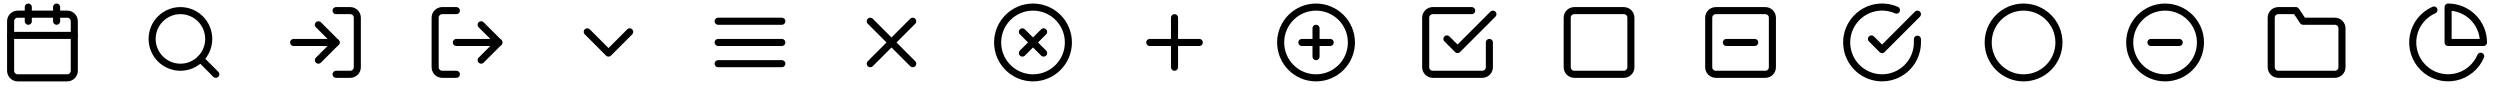 <?xml version="1.0" encoding="utf-8"?>
<svg xmlns="http://www.w3.org/2000/svg" fill="none" height="100%" overflow="visible" preserveAspectRatio="none" style="display: block;" viewBox="0 0 188 7" width="100%">
<g id="Frame 9409">
<g clip-path="url(#clip0_0_33201)" id="calendar 1">
<path d="M5.055 1.065H1.33C1.036 1.065 0.798 1.303 0.798 1.597V5.321C0.798 5.615 1.036 5.853 1.33 5.853H5.055C5.349 5.853 5.587 5.615 5.587 5.321V1.597C5.587 1.303 5.349 1.065 5.055 1.065Z" id="Vector" stroke="black" stroke-linecap="round" stroke-linejoin="round" stroke-width="0.532"/>
<path d="M4.257 0.533V1.597" id="Vector_2" stroke="black" stroke-linecap="round" stroke-linejoin="round" stroke-width="0.532"/>
<path d="M2.128 0.533V1.597" id="Vector_3" stroke="black" stroke-linecap="round" stroke-linejoin="round" stroke-width="0.532"/>
<path d="M0.798 2.661H5.587" id="Vector_4" stroke="black" stroke-linecap="round" stroke-linejoin="round" stroke-width="0.532"/>
</g>
<g clip-path="url(#clip1_0_33201)" id="search 1">
<path d="M13.568 5.055C14.743 5.055 15.696 4.102 15.696 2.927C15.696 1.751 14.743 0.799 13.568 0.799C12.392 0.799 11.44 1.751 11.44 2.927C11.44 4.102 12.392 5.055 13.568 5.055Z" id="Vector_5" stroke="black" stroke-linecap="round" stroke-linejoin="round" stroke-width="0.532"/>
<path d="M16.228 5.587L15.071 4.43" id="Vector_6" stroke="black" stroke-linecap="round" stroke-linejoin="round" stroke-width="0.532"/>
</g>
<g clip-path="url(#clip2_0_33201)" id="log-in 1">
<path d="M25.273 0.799H26.338C26.479 0.799 26.614 0.855 26.714 0.954C26.814 1.054 26.87 1.189 26.87 1.331V5.055C26.87 5.196 26.814 5.332 26.714 5.431C26.614 5.531 26.479 5.587 26.338 5.587H25.273" id="Vector_7" stroke="black" stroke-linecap="round" stroke-linejoin="round" stroke-width="0.532"/>
<path d="M23.943 4.523L25.273 3.193L23.943 1.863" id="Vector_8" stroke="black" stroke-linecap="round" stroke-linejoin="round" stroke-width="0.532"/>
<path d="M25.274 3.193H22.081" id="Vector_9" stroke="black" stroke-linecap="round" stroke-linejoin="round" stroke-width="0.532"/>
</g>
<g clip-path="url(#clip3_0_33201)" id="log-out 1">
<path d="M34.319 5.587H33.255C33.114 5.587 32.978 5.531 32.879 5.431C32.779 5.332 32.723 5.196 32.723 5.055V1.331C32.723 1.189 32.779 1.054 32.879 0.954C32.978 0.855 33.114 0.799 33.255 0.799H34.319" id="Vector_10" stroke="black" stroke-linecap="round" stroke-linejoin="round" stroke-width="0.532"/>
<path d="M36.181 4.523L37.511 3.193L36.181 1.863" id="Vector_11" stroke="black" stroke-linecap="round" stroke-linejoin="round" stroke-width="0.532"/>
<path d="M37.511 3.193H34.319" id="Vector_12" stroke="black" stroke-linecap="round" stroke-linejoin="round" stroke-width="0.532"/>
</g>
<g id="chevron-down 1">
<path d="M44.162 2.395L45.758 3.991L47.354 2.395" id="Vector_13" stroke="black" stroke-linecap="round" stroke-linejoin="round" stroke-width="0.532"/>
</g>
<g clip-path="url(#clip4_0_33201)" id="menu 1">
<path d="M54.005 3.193H58.794" id="Vector_14" stroke="black" stroke-linecap="round" stroke-linejoin="round" stroke-width="0.532"/>
<path d="M54.005 1.597H58.794" id="Vector_15" stroke="black" stroke-linecap="round" stroke-linejoin="round" stroke-width="0.532"/>
<path d="M54.005 4.789H58.794" id="Vector_16" stroke="black" stroke-linecap="round" stroke-linejoin="round" stroke-width="0.532"/>
</g>
<g id="x 1">
<path d="M68.637 1.597L65.445 4.79" id="Vector_17" stroke="black" stroke-linecap="round" stroke-linejoin="round" stroke-width="0.532"/>
<path d="M65.445 1.597L68.637 4.79" id="Vector_18" stroke="black" stroke-linecap="round" stroke-linejoin="round" stroke-width="0.532"/>
</g>
<g clip-path="url(#clip5_0_33201)" id="x-circle 1">
<path d="M77.682 5.854C79.152 5.854 80.343 4.663 80.343 3.193C80.343 1.724 79.152 0.533 77.682 0.533C76.213 0.533 75.022 1.724 75.022 3.193C75.022 4.663 76.213 5.854 77.682 5.854Z" id="Vector_19" stroke="black" stroke-linecap="round" stroke-linejoin="round" stroke-width="0.532"/>
<path d="M78.48 2.395L76.884 3.991" id="Vector_20" stroke="black" stroke-linecap="round" stroke-linejoin="round" stroke-width="0.532"/>
<path d="M76.884 2.395L78.48 3.991" id="Vector_21" stroke="black" stroke-linecap="round" stroke-linejoin="round" stroke-width="0.532"/>
</g>
<g id="plus 1">
<path d="M88.324 1.33V5.055" id="Vector_22" stroke="black" stroke-linecap="round" stroke-linejoin="round" stroke-width="0.532"/>
<path d="M86.462 3.193H90.186" id="Vector_23" stroke="black" stroke-linecap="round" stroke-linejoin="round" stroke-width="0.532"/>
</g>
<g clip-path="url(#clip6_0_33201)" id="plus-circle 1">
<path d="M98.965 5.854C100.435 5.854 101.626 4.663 101.626 3.193C101.626 1.724 100.435 0.533 98.965 0.533C97.496 0.533 96.305 1.724 96.305 3.193C96.305 4.663 97.496 5.854 98.965 5.854Z" id="Vector_24" stroke="black" stroke-linecap="round" stroke-linejoin="round" stroke-width="0.532"/>
<path d="M98.966 2.129V4.258" id="Vector_25" stroke="black" stroke-linecap="round" stroke-linejoin="round" stroke-width="0.532"/>
<path d="M97.901 3.193H100.03" id="Vector_26" stroke="black" stroke-linecap="round" stroke-linejoin="round" stroke-width="0.532"/>
</g>
<g clip-path="url(#clip7_0_33201)" id="check-square 1">
<path d="M108.809 2.927L109.607 3.725L112.267 1.065" id="Vector_27" stroke="black" stroke-linecap="round" stroke-linejoin="round" stroke-width="0.532"/>
<path d="M112.001 3.193V5.055C112.001 5.196 111.945 5.332 111.845 5.431C111.745 5.531 111.61 5.587 111.469 5.587H107.744C107.603 5.587 107.468 5.531 107.368 5.431C107.268 5.332 107.212 5.196 107.212 5.055V1.331C107.212 1.189 107.268 1.054 107.368 0.954C107.468 0.855 107.603 0.799 107.744 0.799H110.671" id="Vector_28" stroke="black" stroke-linecap="round" stroke-linejoin="round" stroke-width="0.532"/>
</g>
<g clip-path="url(#clip8_0_33201)" id="square 1">
<path d="M122.111 0.799H118.386C118.092 0.799 117.854 1.037 117.854 1.331V5.055C117.854 5.349 118.092 5.587 118.386 5.587H122.111C122.404 5.587 122.643 5.349 122.643 5.055V1.331C122.643 1.037 122.404 0.799 122.111 0.799Z" id="Vector_29" stroke="black" stroke-linecap="round" stroke-linejoin="round" stroke-width="0.532"/>
</g>
<g clip-path="url(#clip9_0_33201)" id="minus-square 1">
<path d="M132.752 0.799H129.027C128.733 0.799 128.495 1.037 128.495 1.331V5.055C128.495 5.349 128.733 5.587 129.027 5.587H132.752C133.046 5.587 133.284 5.349 133.284 5.055V1.331C133.284 1.037 133.046 0.799 132.752 0.799Z" id="Vector_30" stroke="black" stroke-linecap="round" stroke-linejoin="round" stroke-width="0.532"/>
<path d="M129.825 3.193H131.954" id="Vector_31" stroke="black" stroke-linecap="round" stroke-linejoin="round" stroke-width="0.532"/>
</g>
<g clip-path="url(#clip10_0_33201)" id="check-circle 1">
<path d="M144.191 2.948V3.193C144.191 3.766 144.005 4.325 143.662 4.784C143.318 5.244 142.835 5.58 142.285 5.742C141.735 5.905 141.147 5.886 140.609 5.687C140.071 5.488 139.611 5.121 139.299 4.639C138.987 4.158 138.839 3.589 138.876 3.016C138.914 2.444 139.136 1.899 139.509 1.463C139.881 1.027 140.385 0.723 140.945 0.596C141.504 0.47 142.09 0.528 142.614 0.761" id="Vector_32" stroke="black" stroke-linecap="round" stroke-linejoin="round" stroke-width="0.532"/>
<path d="M144.191 1.065L141.531 3.728L140.733 2.93" id="Vector_33" stroke="black" stroke-linecap="round" stroke-linejoin="round" stroke-width="0.532"/>
</g>
<g clip-path="url(#clip11_0_33201)" id="circle 1">
<path d="M152.173 5.854C153.642 5.854 154.833 4.663 154.833 3.193C154.833 1.724 153.642 0.533 152.173 0.533C150.703 0.533 149.512 1.724 149.512 3.193C149.512 4.663 150.703 5.854 152.173 5.854Z" id="Vector_34" stroke="black" stroke-linecap="round" stroke-linejoin="round" stroke-width="0.532"/>
</g>
<g clip-path="url(#clip12_0_33201)" id="minus-circle 1">
<path d="M162.814 5.854C164.283 5.854 165.474 4.663 165.474 3.193C165.474 1.724 164.283 0.533 162.814 0.533C161.345 0.533 160.154 1.724 160.154 3.193C160.154 4.663 161.345 5.854 162.814 5.854Z" id="Vector_35" stroke="black" stroke-linecap="round" stroke-linejoin="round" stroke-width="0.532"/>
<path d="M161.75 3.193H163.878" id="Vector_36" stroke="black" stroke-linecap="round" stroke-linejoin="round" stroke-width="0.532"/>
</g>
<g clip-path="url(#clip13_0_33201)" id="folder 1">
<path d="M176.116 5.055C176.116 5.196 176.06 5.332 175.96 5.431C175.86 5.531 175.725 5.587 175.584 5.587H171.327C171.186 5.587 171.051 5.531 170.951 5.431C170.851 5.332 170.795 5.196 170.795 5.055V1.331C170.795 1.189 170.851 1.054 170.951 0.954C171.051 0.855 171.186 0.799 171.327 0.799H172.657L173.189 1.597H175.584C175.725 1.597 175.86 1.653 175.96 1.752C176.06 1.852 176.116 1.988 176.116 2.129V5.055Z" id="Vector_37" stroke="black" stroke-linecap="round" stroke-linejoin="round" stroke-width="0.532"/>
</g>
<g clip-path="url(#clip14_0_33201)" id="pie-chart 1">
<path d="M186.547 4.227C186.378 4.628 186.113 4.98 185.776 5.255C185.439 5.529 185.04 5.716 184.614 5.801C184.187 5.885 183.747 5.864 183.331 5.739C182.915 5.614 182.535 5.389 182.226 5.083C181.917 4.778 181.688 4.401 181.558 3.986C181.428 3.572 181.402 3.131 181.481 2.704C181.561 2.277 181.744 1.876 182.014 1.536C182.285 1.195 182.634 0.927 183.033 0.753" id="Vector_38" stroke="black" stroke-linecap="round" stroke-linejoin="round" stroke-width="0.532"/>
<path d="M186.757 3.193C186.757 2.843 186.689 2.497 186.555 2.175C186.421 1.852 186.225 1.558 185.978 1.311C185.731 1.064 185.438 0.868 185.115 0.735C184.792 0.601 184.446 0.532 184.097 0.532V3.193H186.757Z" id="Vector_39" stroke="black" stroke-linecap="round" stroke-linejoin="round" stroke-width="0.532"/>
</g>
</g>
<defs>
<clipPath id="clip0_0_33201">
<rect fill="white" height="6.385" width="6.385"/>
</clipPath>
<clipPath id="clip1_0_33201">
<rect fill="white" height="6.385" transform="translate(10.642 0)" width="6.385"/>
</clipPath>
<clipPath id="clip2_0_33201">
<rect fill="white" height="6.385" transform="translate(21.283 0)" width="6.385"/>
</clipPath>
<clipPath id="clip3_0_33201">
<rect fill="white" height="6.385" transform="translate(31.924 0)" width="6.385"/>
</clipPath>
<clipPath id="clip4_0_33201">
<rect fill="white" height="6.385" transform="translate(53.207 0)" width="6.385"/>
</clipPath>
<clipPath id="clip5_0_33201">
<rect fill="white" height="6.385" transform="translate(74.49 0)" width="6.385"/>
</clipPath>
<clipPath id="clip6_0_33201">
<rect fill="white" height="6.385" transform="translate(95.773 0)" width="6.385"/>
</clipPath>
<clipPath id="clip7_0_33201">
<rect fill="white" height="6.385" transform="translate(106.414 0)" width="6.385"/>
</clipPath>
<clipPath id="clip8_0_33201">
<rect fill="white" height="6.385" transform="translate(117.056 0)" width="6.385"/>
</clipPath>
<clipPath id="clip9_0_33201">
<rect fill="white" height="6.385" transform="translate(127.697 0)" width="6.385"/>
</clipPath>
<clipPath id="clip10_0_33201">
<rect fill="white" height="6.385" transform="translate(138.339 0)" width="6.385"/>
</clipPath>
<clipPath id="clip11_0_33201">
<rect fill="white" height="6.385" transform="translate(148.98 0)" width="6.385"/>
</clipPath>
<clipPath id="clip12_0_33201">
<rect fill="white" height="6.385" transform="translate(159.621 0)" width="6.385"/>
</clipPath>
<clipPath id="clip13_0_33201">
<rect fill="white" height="6.385" transform="translate(170.263 0)" width="6.385"/>
</clipPath>
<clipPath id="clip14_0_33201">
<rect fill="white" height="6.385" transform="translate(180.904 0)" width="6.385"/>
</clipPath>
</defs>
</svg>